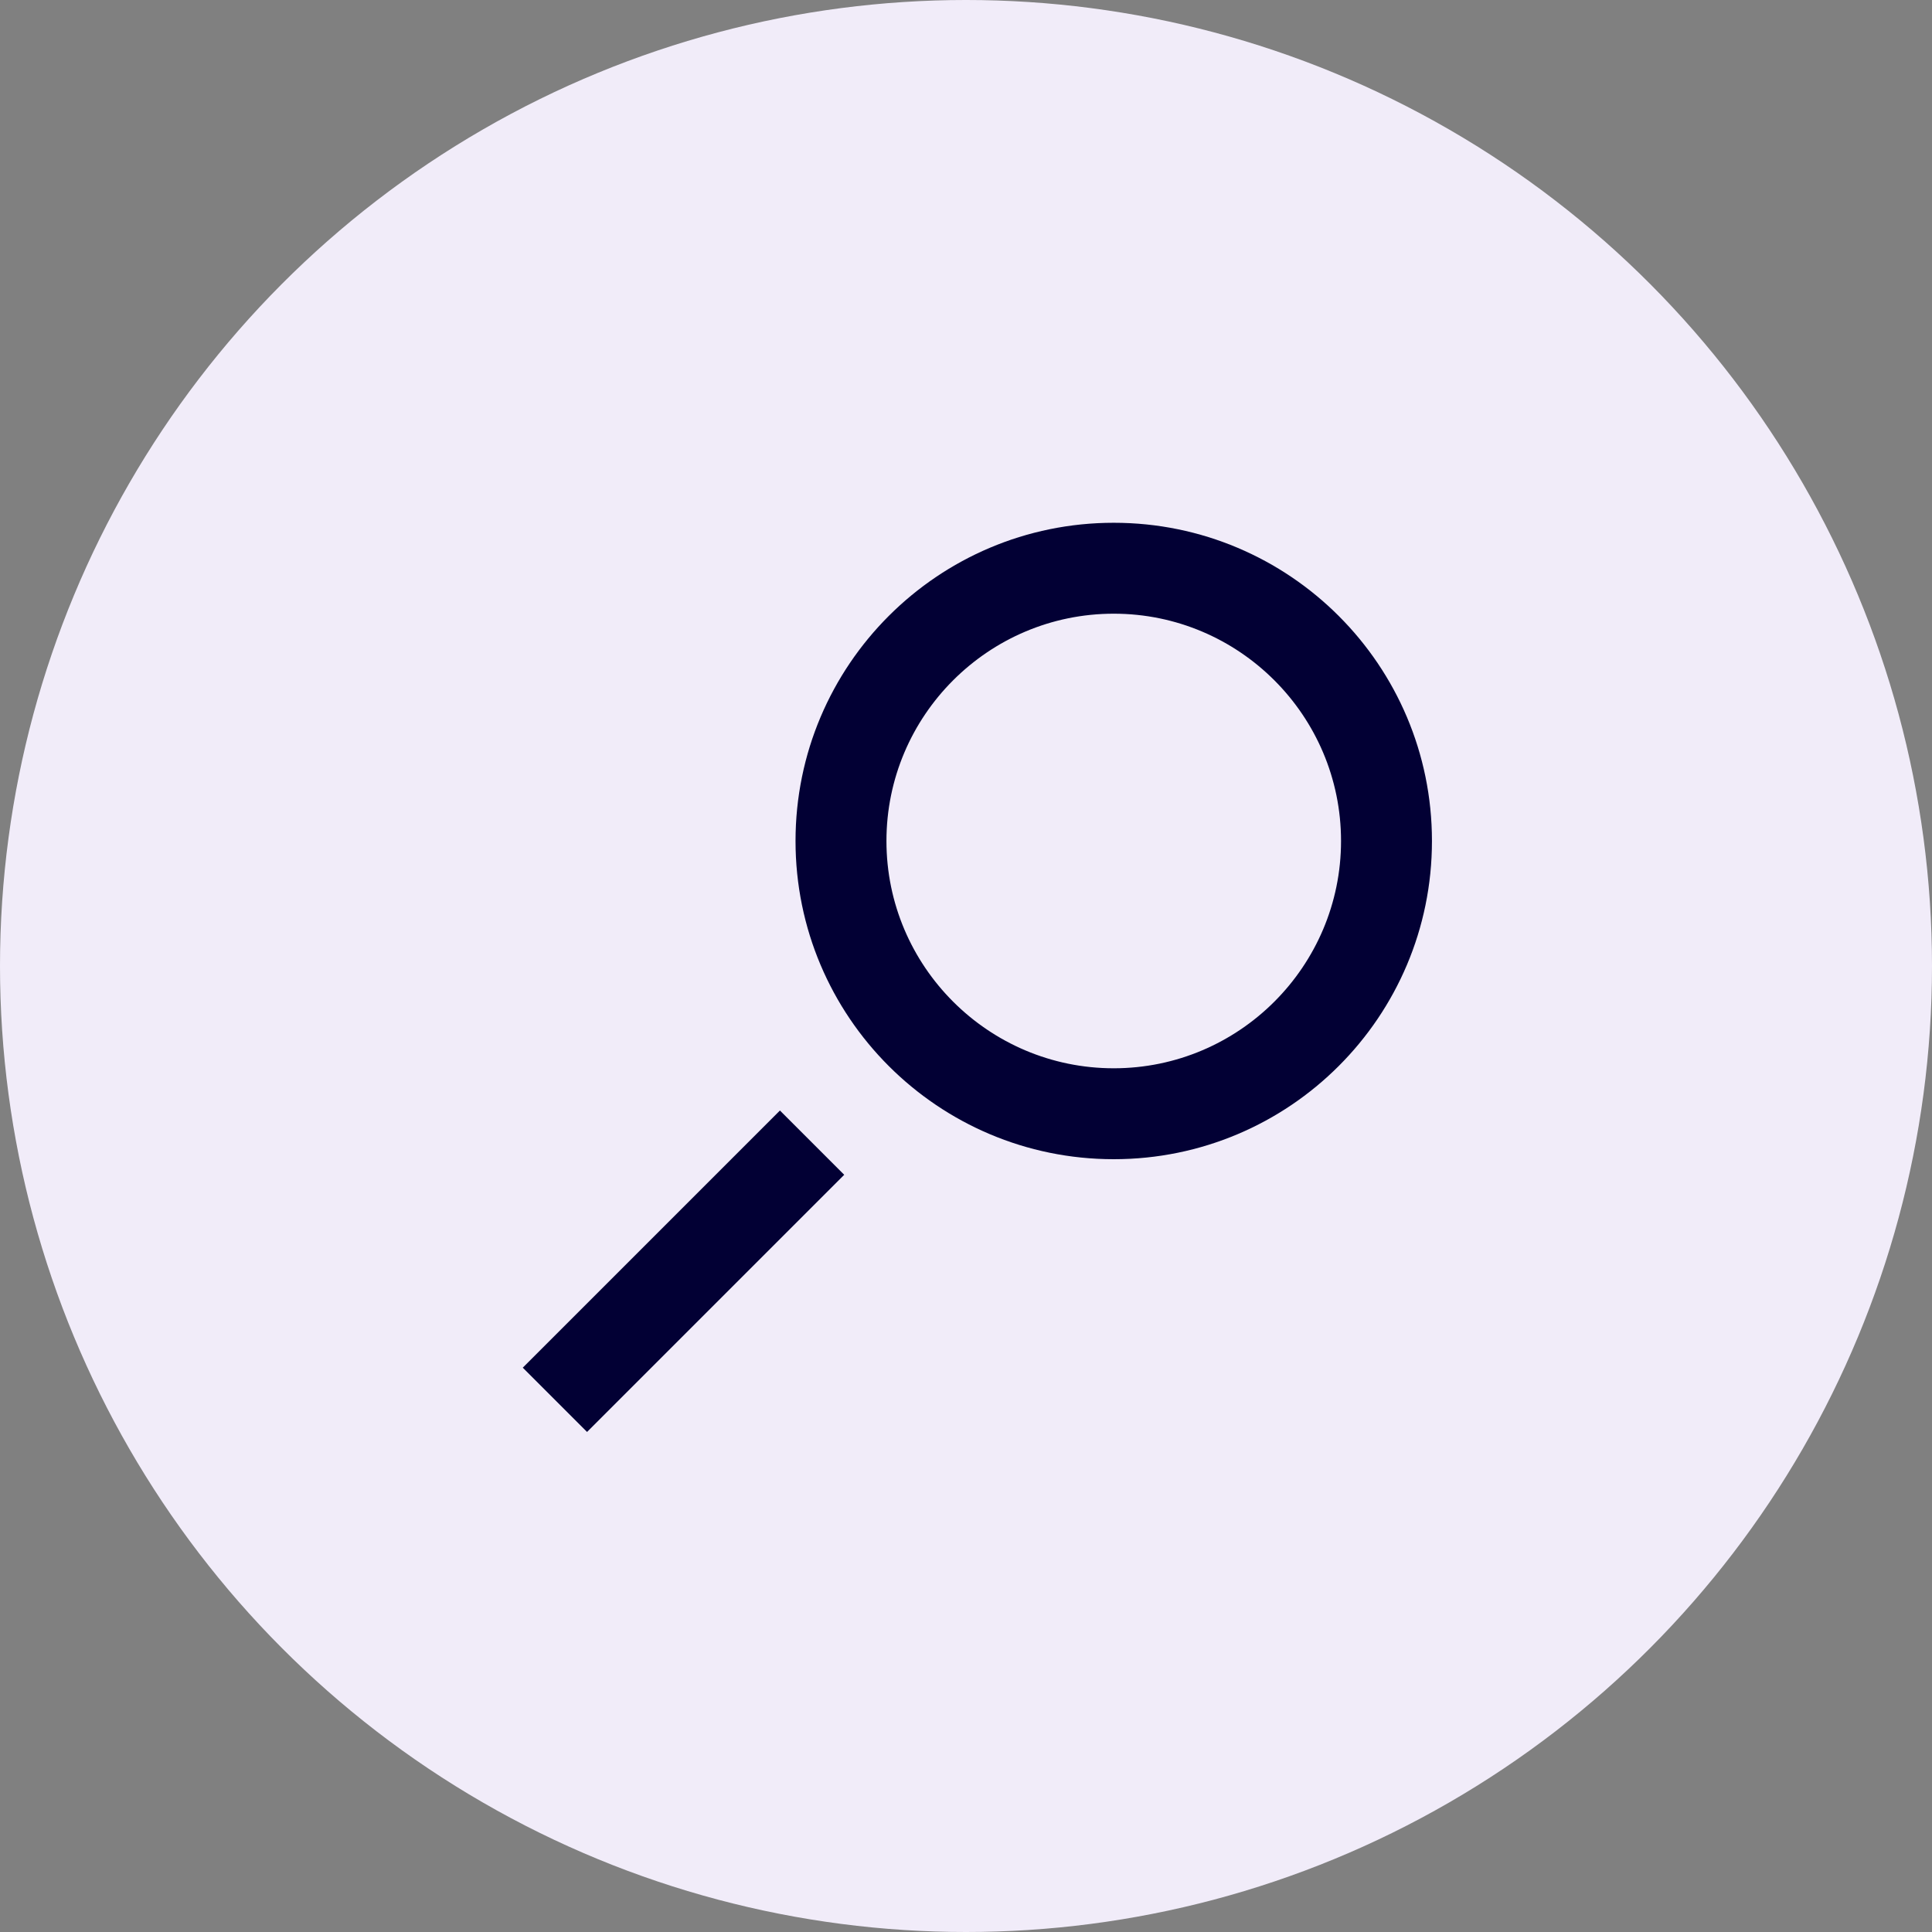 <svg width="85" height="85" viewBox="0 0 85 85" fill="none" xmlns="http://www.w3.org/2000/svg">
<rect x="0" y="0" width="85" height="85" fill="#808080" stroke="none"/>
<circle cx="42.5" cy="42.5" r="42.5" fill="#F1ECF9"/>
<path fill-rule="evenodd" clip-rule="evenodd" d="M34.314 48.858L37.142 51.686L25.828 63L23 60.172L34.314 48.858ZM49 47C43.486 47 39 42.514 39 37C39 31.486 43.486 27 49 27C54.514 27 59 31.486 59 37C59 42.514 54.514 47 49 47ZM49 23C41.268 23 35 29.268 35 37C35 44.732 41.268 51 49 51C56.732 51 63 44.732 63 37C63 29.268 56.732 23 49 23Z" fill="#020034"/>
</svg>
